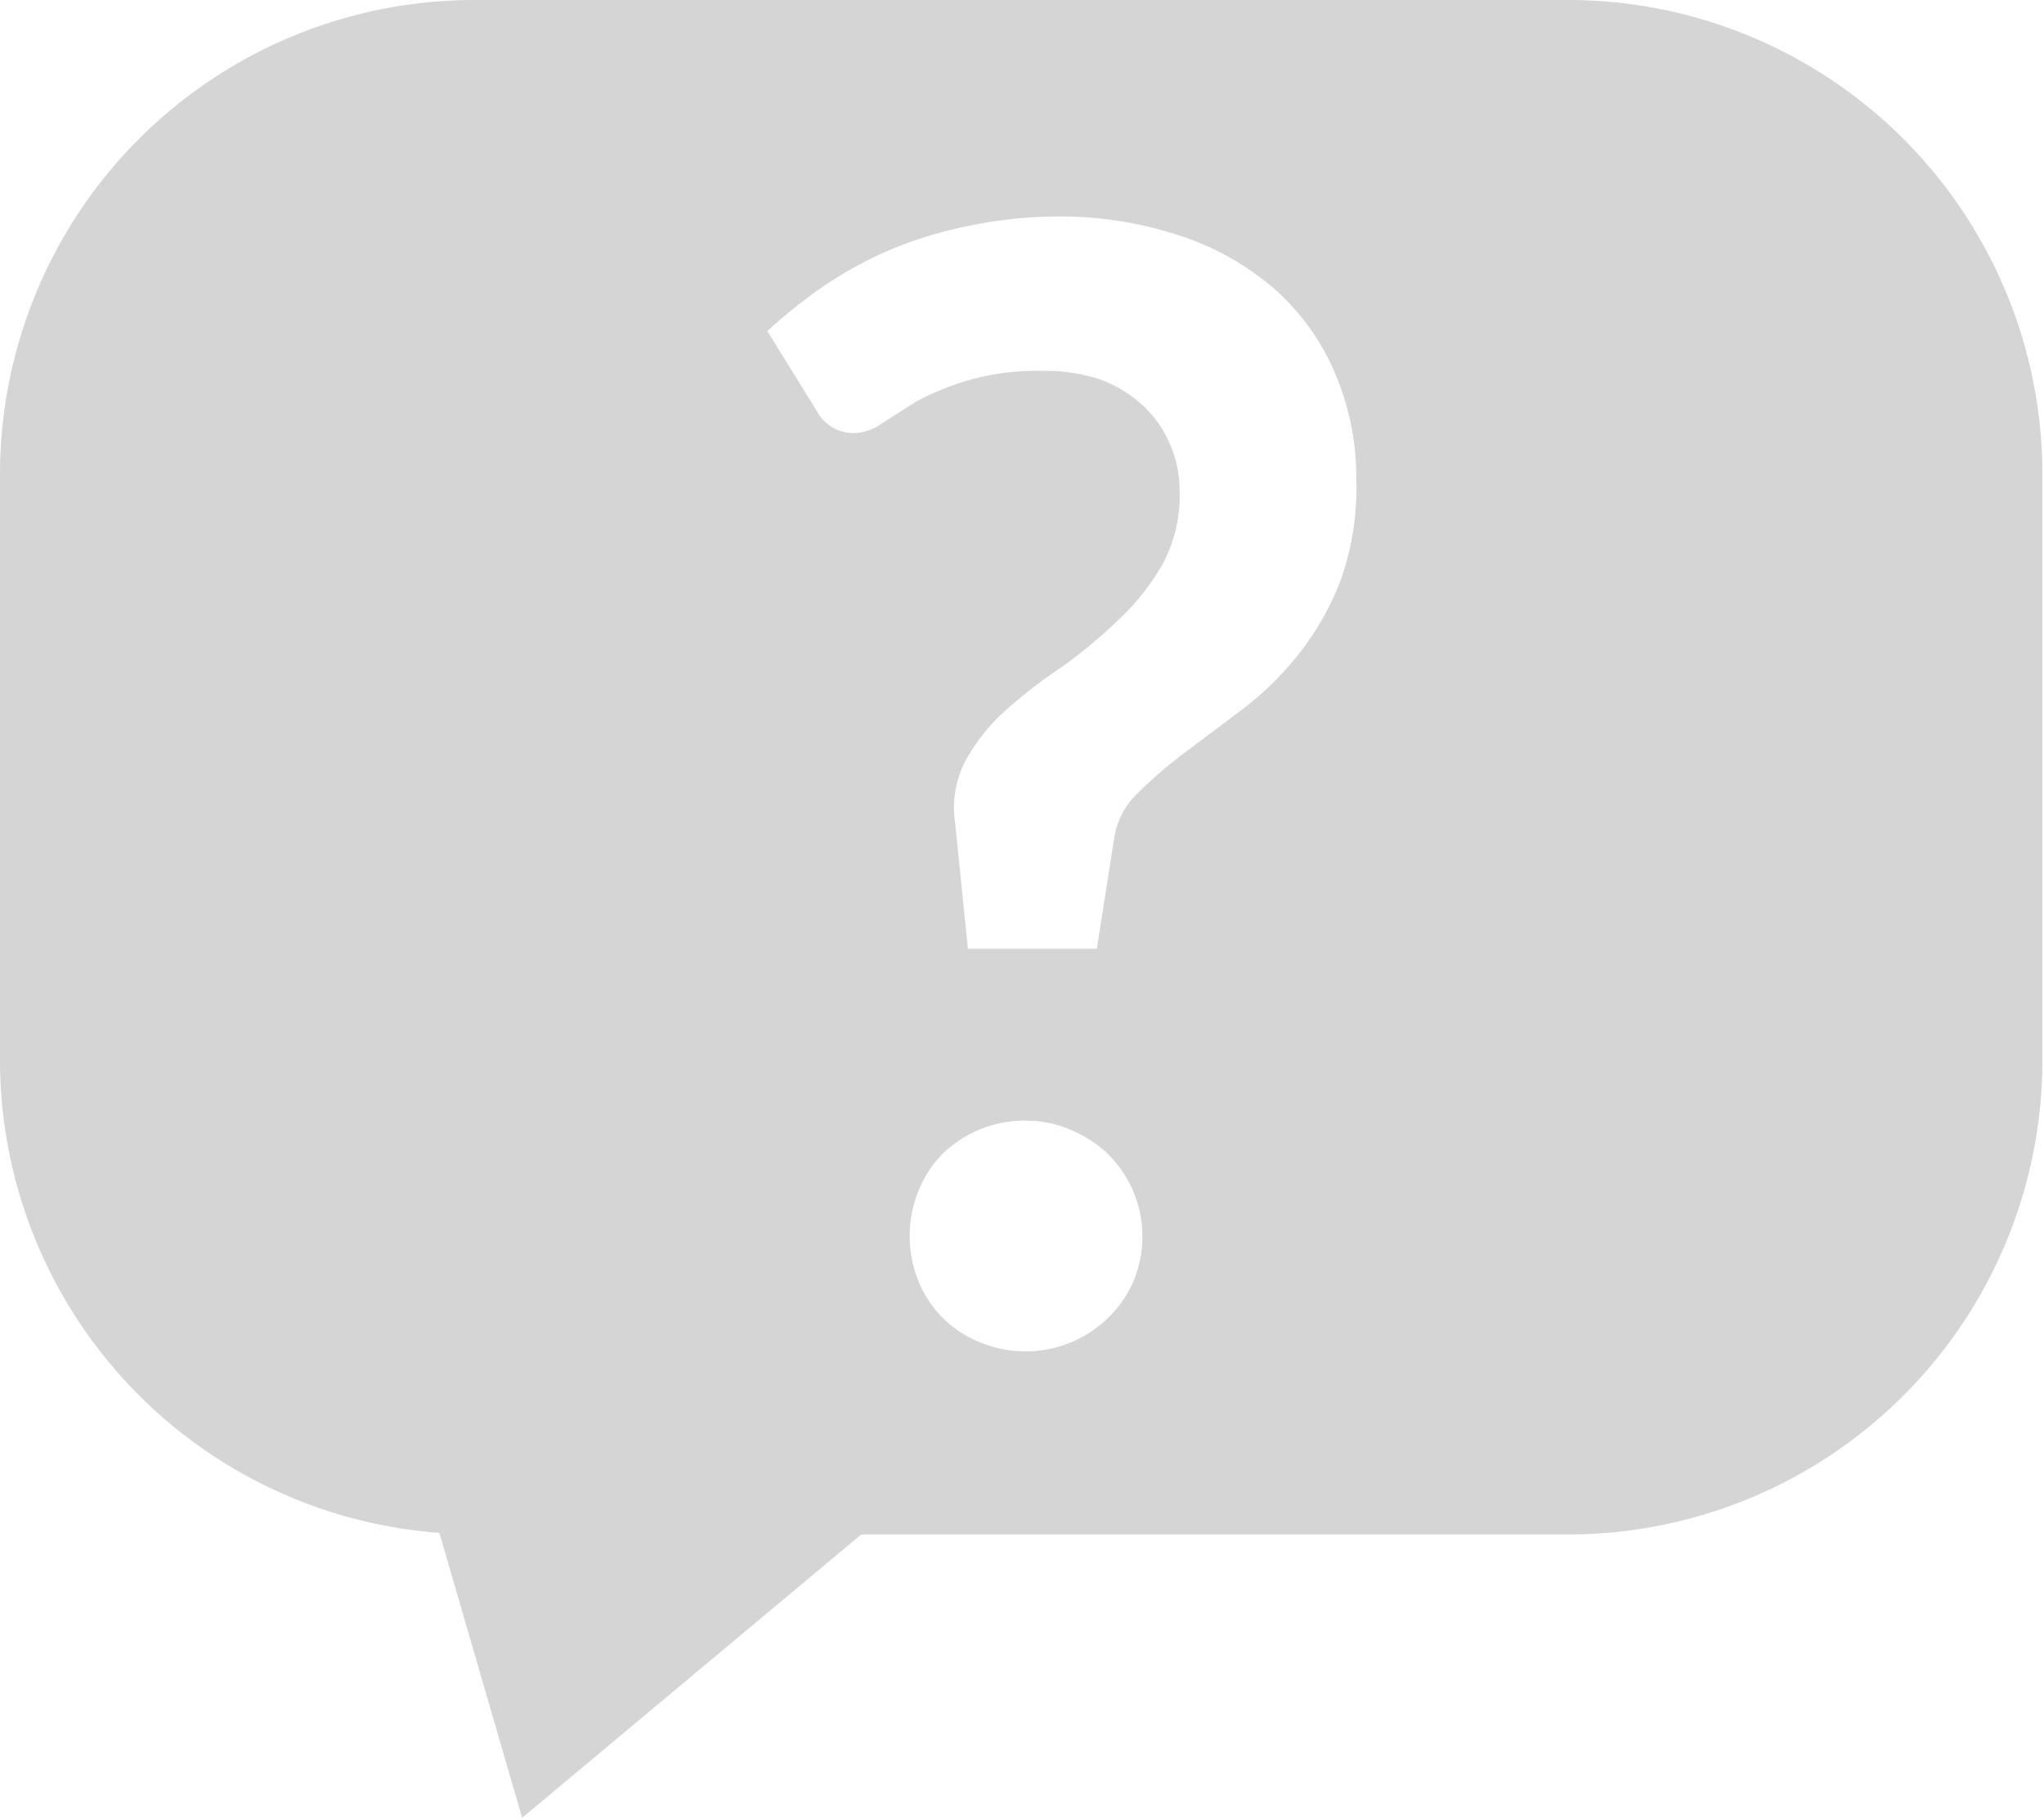 <svg xmlns="http://www.w3.org/2000/svg" width="128.4" height="114.3" viewBox="0 0 128.4 114.3"><defs><style>.cls-1{fill:#d5d5d5;}</style></defs><title>Asset 3</title><g id="Layer_2" data-name="Layer 2"><g id="Layer_1-2" data-name="Layer 1"><path class="cls-1" d="M98.6,0H29.7A29.8,29.8,0,0,0,0,29.7V66.6A29.8,29.8,0,0,0,27.6,96.3l5.2,17.9L54.1,96.4H98.6a29.8,29.8,0,0,0,29.7-29.7V29.7A29.8,29.8,0,0,0,98.6,0ZM71.2,80.5a7.2,7.2,0,0,1-1.6,2.3,7.4,7.4,0,0,1-5.2,2.1,7.5,7.5,0,0,1-2.9-.6,6.9,6.9,0,0,1-3.8-3.8,7.6,7.6,0,0,1,0-5.7,7,7,0,0,1,1.5-2.3,7.4,7.4,0,0,1,5.2-2.1,7.1,7.1,0,0,1,2.9.6,7.7,7.7,0,0,1,2.3,1.5,7.3,7.3,0,0,1,1.6,8Zm13-44a17.8,17.8,0,0,1-2.7,4.7A20.1,20.1,0,0,1,78,44.6l-3.6,2.7a28.2,28.2,0,0,0-2.9,2.5,4.9,4.9,0,0,0-1.5,2.8l-1.1,7H60.8L60,51.7a6.4,6.4,0,0,1,.7-4,12.1,12.1,0,0,1,2.5-3.1,33,33,0,0,1,3.5-2.7A31.7,31.7,0,0,0,70.2,39a15.2,15.2,0,0,0,2.8-3.5,9.1,9.1,0,0,0,1.1-4.7,7.2,7.2,0,0,0-.7-3.1,7,7,0,0,0-1.8-2.4A8.1,8.1,0,0,0,69,23.8a11.2,11.2,0,0,0-3.5-.5,15.6,15.6,0,0,0-4.7.6,17.2,17.2,0,0,0-3.2,1.3l-2.2,1.4a3.1,3.1,0,0,1-1.6.6,2.6,2.6,0,0,1-2.5-1.4l-3.1-5A33.6,33.6,0,0,1,51.7,18a25.8,25.8,0,0,1,4.2-2.3,26.2,26.2,0,0,1,4.9-1.5,28.1,28.1,0,0,1,5.7-.6,23.9,23.9,0,0,1,7.6,1.2,17.2,17.2,0,0,1,5.9,3.3,14.7,14.7,0,0,1,3.8,5.2,16.6,16.6,0,0,1,1.4,6.8A17.2,17.2,0,0,1,84.2,36.5Z"/></g></g></svg>